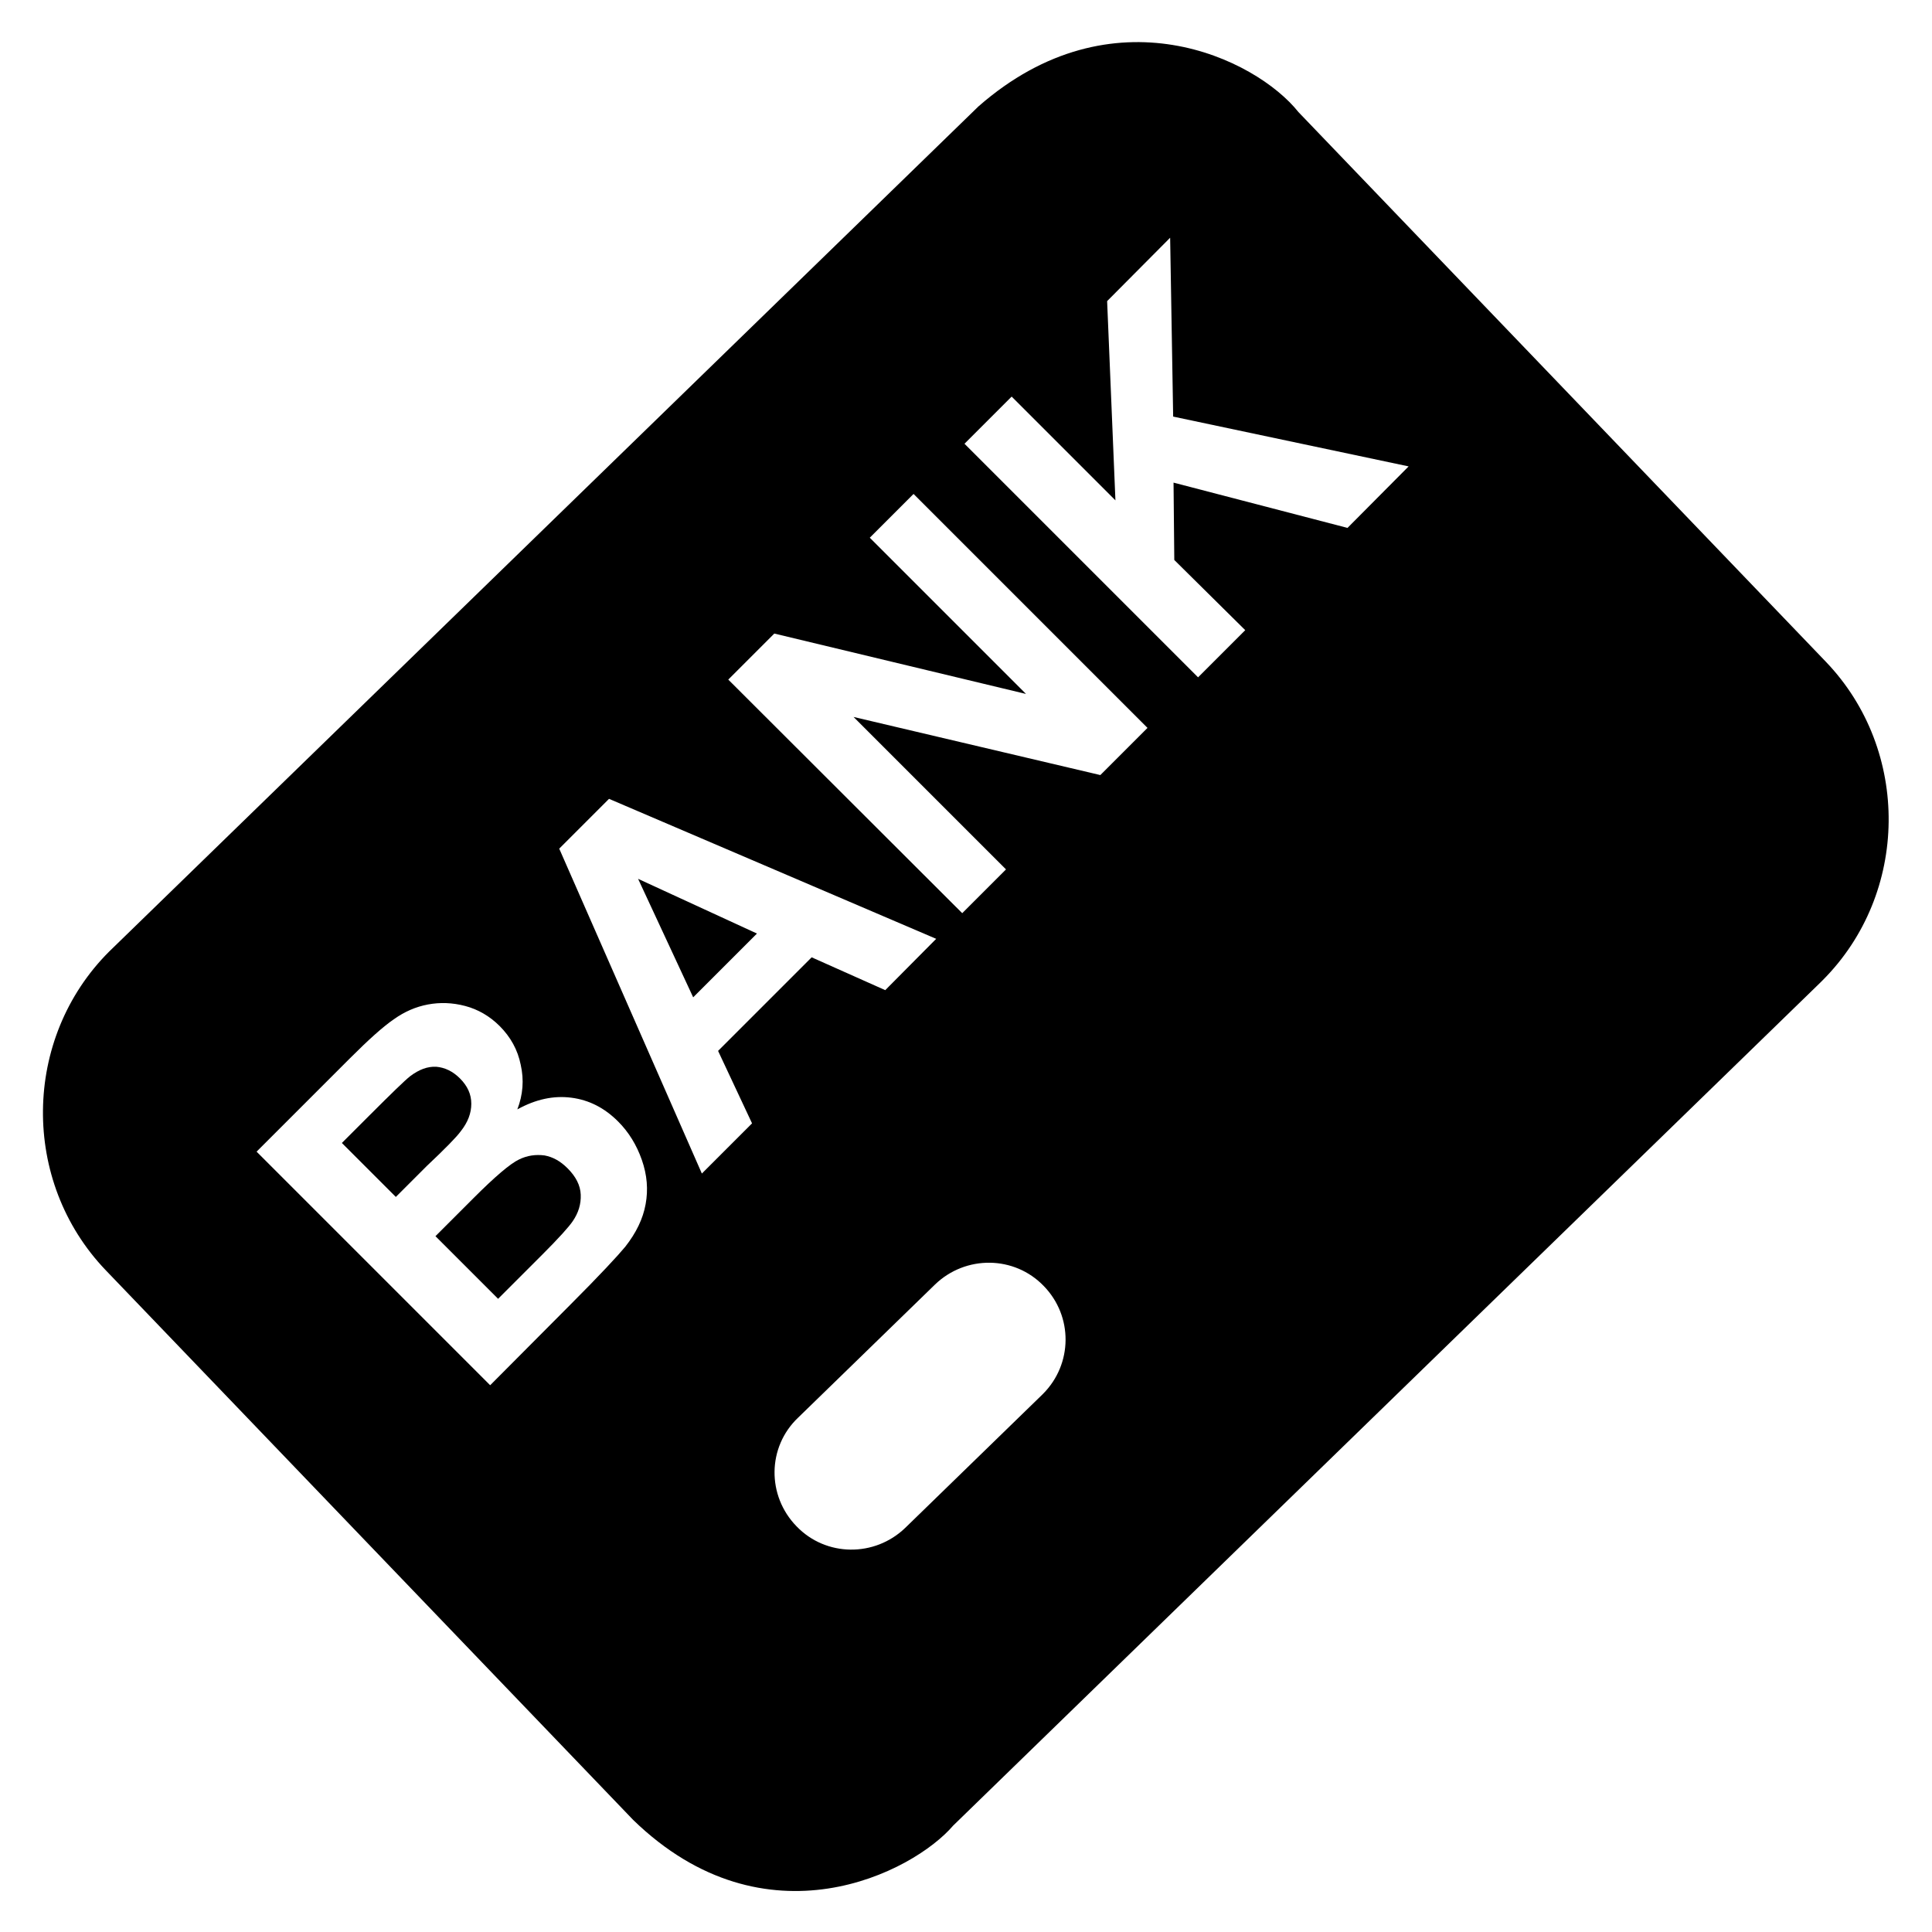 <?xml version='1.0' encoding='utf-8'?>
<!DOCTYPE svg PUBLIC '-//W3C//DTD SVG 1.1//EN' 'http://www.w3.org/Graphics/SVG/1.1/DTD/svg11.dtd'>
<!-- Uploaded to: SVG Repo, www.svgrepo.com, Generator: SVG Repo Mixer Tools -->
<svg fill="#000000" height="800px" width="800px" version="1.1" xmlns="http://www.w3.org/2000/svg" viewBox="0 0 512 512" xmlns:xlink="http://www.w3.org/1999/xlink" enable-background="new 0 0 512 512">
  <g>
    <g>
      <polygon points="183.7,264.3 200.6,247.4 169.1,232.9 183.7,264.3   "/>
      <path d="m122.1,299.8c1.9-2.4 2.8-4.8 2.8-7.3 0-2.5-1-4.7-3-6.7-1.9-1.9-4-2.9-6.3-3.1-2.3-0.1-4.5,0.7-6.9,2.5-1.4,1.1-5,4.6-10.9,10.5l-7.2,7.2 14.3,14.3 8.2-8.2c5-4.7 8-7.8 9-9.2z"/>
      <path d="m137.5,307.3c-2.3,1.1-6.3,4.5-12,10.2l-10.1,10.1 16.6,16.6 11.6-11.6c4.5-4.5 7.2-7.5 8.2-9 1.5-2.2 2.2-4.5 2.1-7-0.1-2.5-1.3-4.8-3.5-7-1.9-1.9-3.9-3-6.1-3.4-2.3-0.3-4.6-5.68434e-14-6.8,1.1z"/>
      <path d="m357.1,139.9l-46.1-12 .2,20.5 18.8,18.6-12.5,12.5-61.9-61.9 12.5-12.5 27.5,27.5-2.2-52.8 16.7-16.8 .8,47.4 62.4,13.2-16.2,16.3zm111.6,105.5l0,0 0,0zm-164.6-52.5l-12.5,12.5-65.4-15.4 40.4,40.4-11.6,11.6-62-61.9 12.2-12.2 66.7,16-41.4-41.4 11.6-11.6 62,62zm-69.5,69.5l-19.5-8.7-24.8,24.8 9,19.2-13.3,13.3-37.8-86.1 13.2-13.2 86.7,37.1-13.5,13.6zm41.8,107c-0.1,0.1-0.1,0.1-0.2,0.2l-36.3,35.3c-8.1,7.8-21,7.7-28.8-0.4-7.9-8.1-7.8-21 0.4-28.8l36.3-35.3c8.1-7.8 21-7.7 28.8,0.4 7.8,8 7.7,20.7-0.2,28.6zm-146.5-2.3l-61.9-61.9 24.8-24.8c4.9-4.9 8.8-8.4 11.6-10.3 2.8-2 5.8-3.3 9-3.9 3.2-0.6 6.5-0.5 9.9,0.4 3.4,0.9 6.5,2.7 9.1,5.3 2.9,2.9 4.8,6.3 5.6,10.3 0.9,4 0.6,7.9-0.9,11.8 4.9-2.7 9.6-3.7 14.3-3.1 4.7,0.6 8.8,2.7 12.4,6.3 2.8,2.8 4.9,6.2 6.3,10.2 1.4,4 1.7,7.9 1,11.7-0.7,3.9-2.5,7.6-5.4,11.3-1.9,2.3-6.7,7.5-14.7,15.5l-21.1,21.2zm129.4-338.9l-230.4,224c-23,23-23.4,60.9-0.9,84.4l139.8,145.7c35.1,34.1 74.2,13.9 84.8,1.5l229.8-223.4 .6-.6c23-23 23.4-60.9 0.9-84.4l-139.8-145.7c-11.3-14.2-49.2-32.7-84.8-1.5z"/>
    </g>
  </g>
</svg>